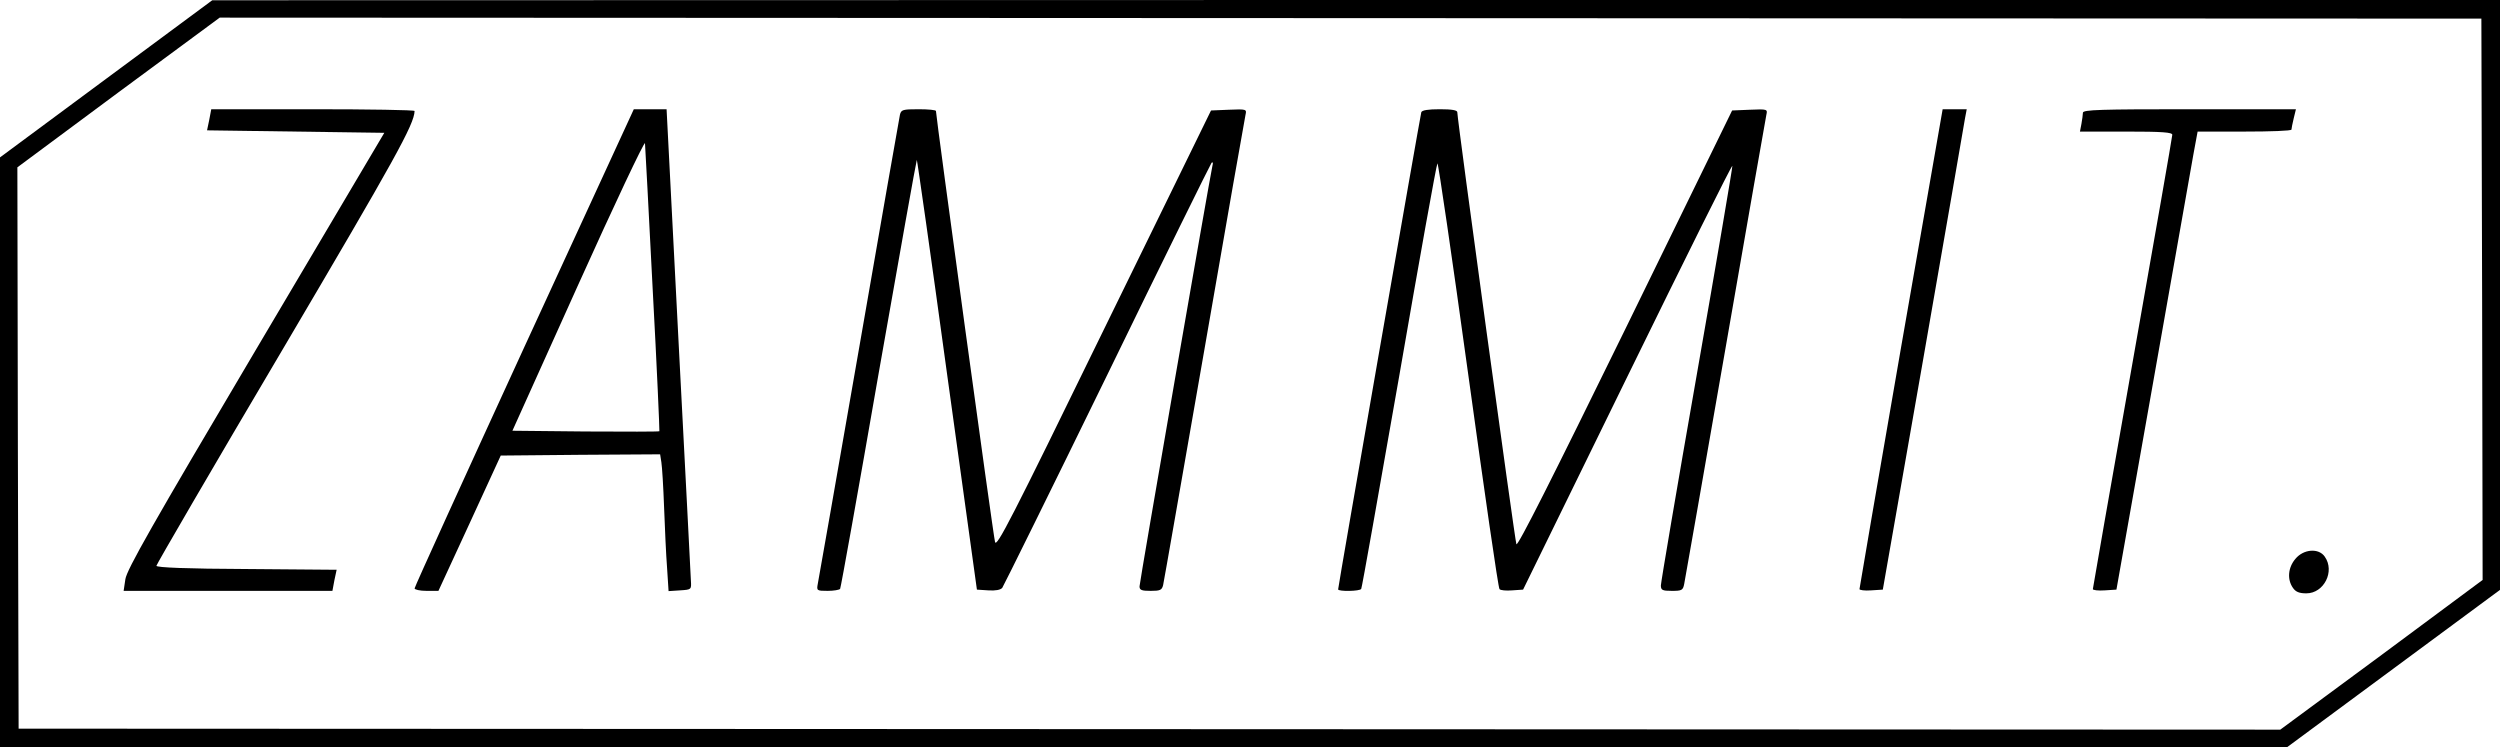 <?xml version="1.0" standalone="no"?>
<!DOCTYPE svg PUBLIC "-//W3C//DTD SVG 20010904//EN"
 "http://www.w3.org/TR/2001/REC-SVG-20010904/DTD/svg10.dtd">
<svg version="1.0" xmlns="http://www.w3.org/2000/svg"
 width="1007pt" height="301pt" viewBox="0 0 1007 301"
 preserveAspectRatio="xMidYMid meet">

<g transform="translate(0,301) scale(0.1,-0.1)"
fill="#000000" stroke="none">
<path d="M428 2693 l-428 -317 0 -1188 0 -1188 4606 0 4606 0 429 317 429 317
0 1188 0 1188 -4607 0 -4608 -1 -427 -316z m9570 -888 l2 -1131 -407 -302
-408 -301 -4555 2 -4555 2 -3 1130 -2 1131 407 302 408 301 4555 -2 4555 -2 3
-1130z"/>
<path d="M843 2528 l-9 -43 357 -5 357 -5 -518 -875 c-418 -706 -519 -884
-525 -923 l-7 -47 420 0 421 0 8 43 9 42 -363 3 c-241 1 -363 6 -363 13 0 5
229 399 510 874 454 770 528 903 530 958 0 4 -184 7 -409 7 l-410 0 -8 -42z"/>
<path d="M2111 1610 c-242 -527 -441 -964 -441 -970 0 -5 21 -10 48 -10 l48 0
126 273 125 272 321 3 321 2 5 -32 c3 -18 8 -100 11 -183 3 -82 8 -192 12
-243 l6 -93 46 3 c46 3 46 3 44 38 -1 19 -23 455 -50 968 l-48 932 -66 0 -66
0 -442 -960z m518 235 c17 -313 28 -571 27 -572 -2 -2 -136 -2 -298 -1 l-294
3 265 588 c146 324 267 580 269 570 1 -10 15 -274 31 -588z"/>
<path d="M3625 2548 c-3 -13 -77 -437 -165 -943 -88 -506 -163 -932 -166 -947
-5 -27 -4 -28 40 -28 24 0 47 4 50 8 3 5 73 395 155 867 83 472 152 859 154
861 1 2 57 -387 122 -864 l120 -867 46 -3 c29 -2 49 2 56 10 5 7 196 393 423
858 226 465 416 849 420 854 5 5 7 0 4 -10 -10 -43 -294 -1680 -294 -1696 0
-15 9 -18 45 -18 38 0 45 3 50 23 3 12 77 438 166 947 88 509 163 935 166 948
5 22 4 23 -67 20 l-72 -3 -432 -883 c-375 -769 -432 -879 -438 -855 -7 23
-238 1714 -238 1736 0 4 -31 7 -70 7 -64 0 -70 -2 -75 -22z"/>
<path d="M5725 2558 c-4 -13 -335 -1910 -335 -1922 0 -9 88 -8 93 2 3 4 71
390 153 857 81 468 150 853 154 857 3 4 59 -378 124 -850 65 -471 121 -861
126 -865 4 -5 27 -7 51 -5 l44 3 420 858 c231 472 421 854 423 849 1 -5 -63
-382 -143 -839 -80 -456 -145 -840 -145 -851 0 -19 6 -22 44 -22 40 0 45 2 50
28 3 15 78 441 166 947 88 506 162 930 165 943 5 22 4 23 -66 20 l-72 -3 -431
-882 c-294 -600 -433 -876 -438 -865 -6 15 -238 1709 -238 1740 0 8 -21 12
-70 12 -48 0 -72 -4 -75 -12z"/>
<path d="M7657 1608 c-92 -530 -167 -967 -167 -971 0 -4 21 -7 47 -5 l47 3
163 930 c89 512 165 947 168 968 l7 37 -49 0 -48 0 -168 -962z"/>
<path d="M8390 2556 c0 -7 -3 -28 -6 -45 l-6 -31 186 0 c146 0 186 -3 186 -13
0 -7 -72 -420 -160 -917 -88 -498 -160 -909 -160 -913 0 -4 21 -7 48 -5 l47 3
147 830 c81 457 154 872 163 923 l17 92 189 0 c104 0 189 3 189 8 0 4 4 24 9
45 l9 37 -429 0 c-357 0 -429 -2 -429 -14z"/>
<path d="M9246 759 c-30 -35 -34 -83 -10 -117 11 -16 25 -22 54 -22 71 0 116
89 74 148 -24 35 -85 31 -118 -9z"/>
</g>
</svg>
